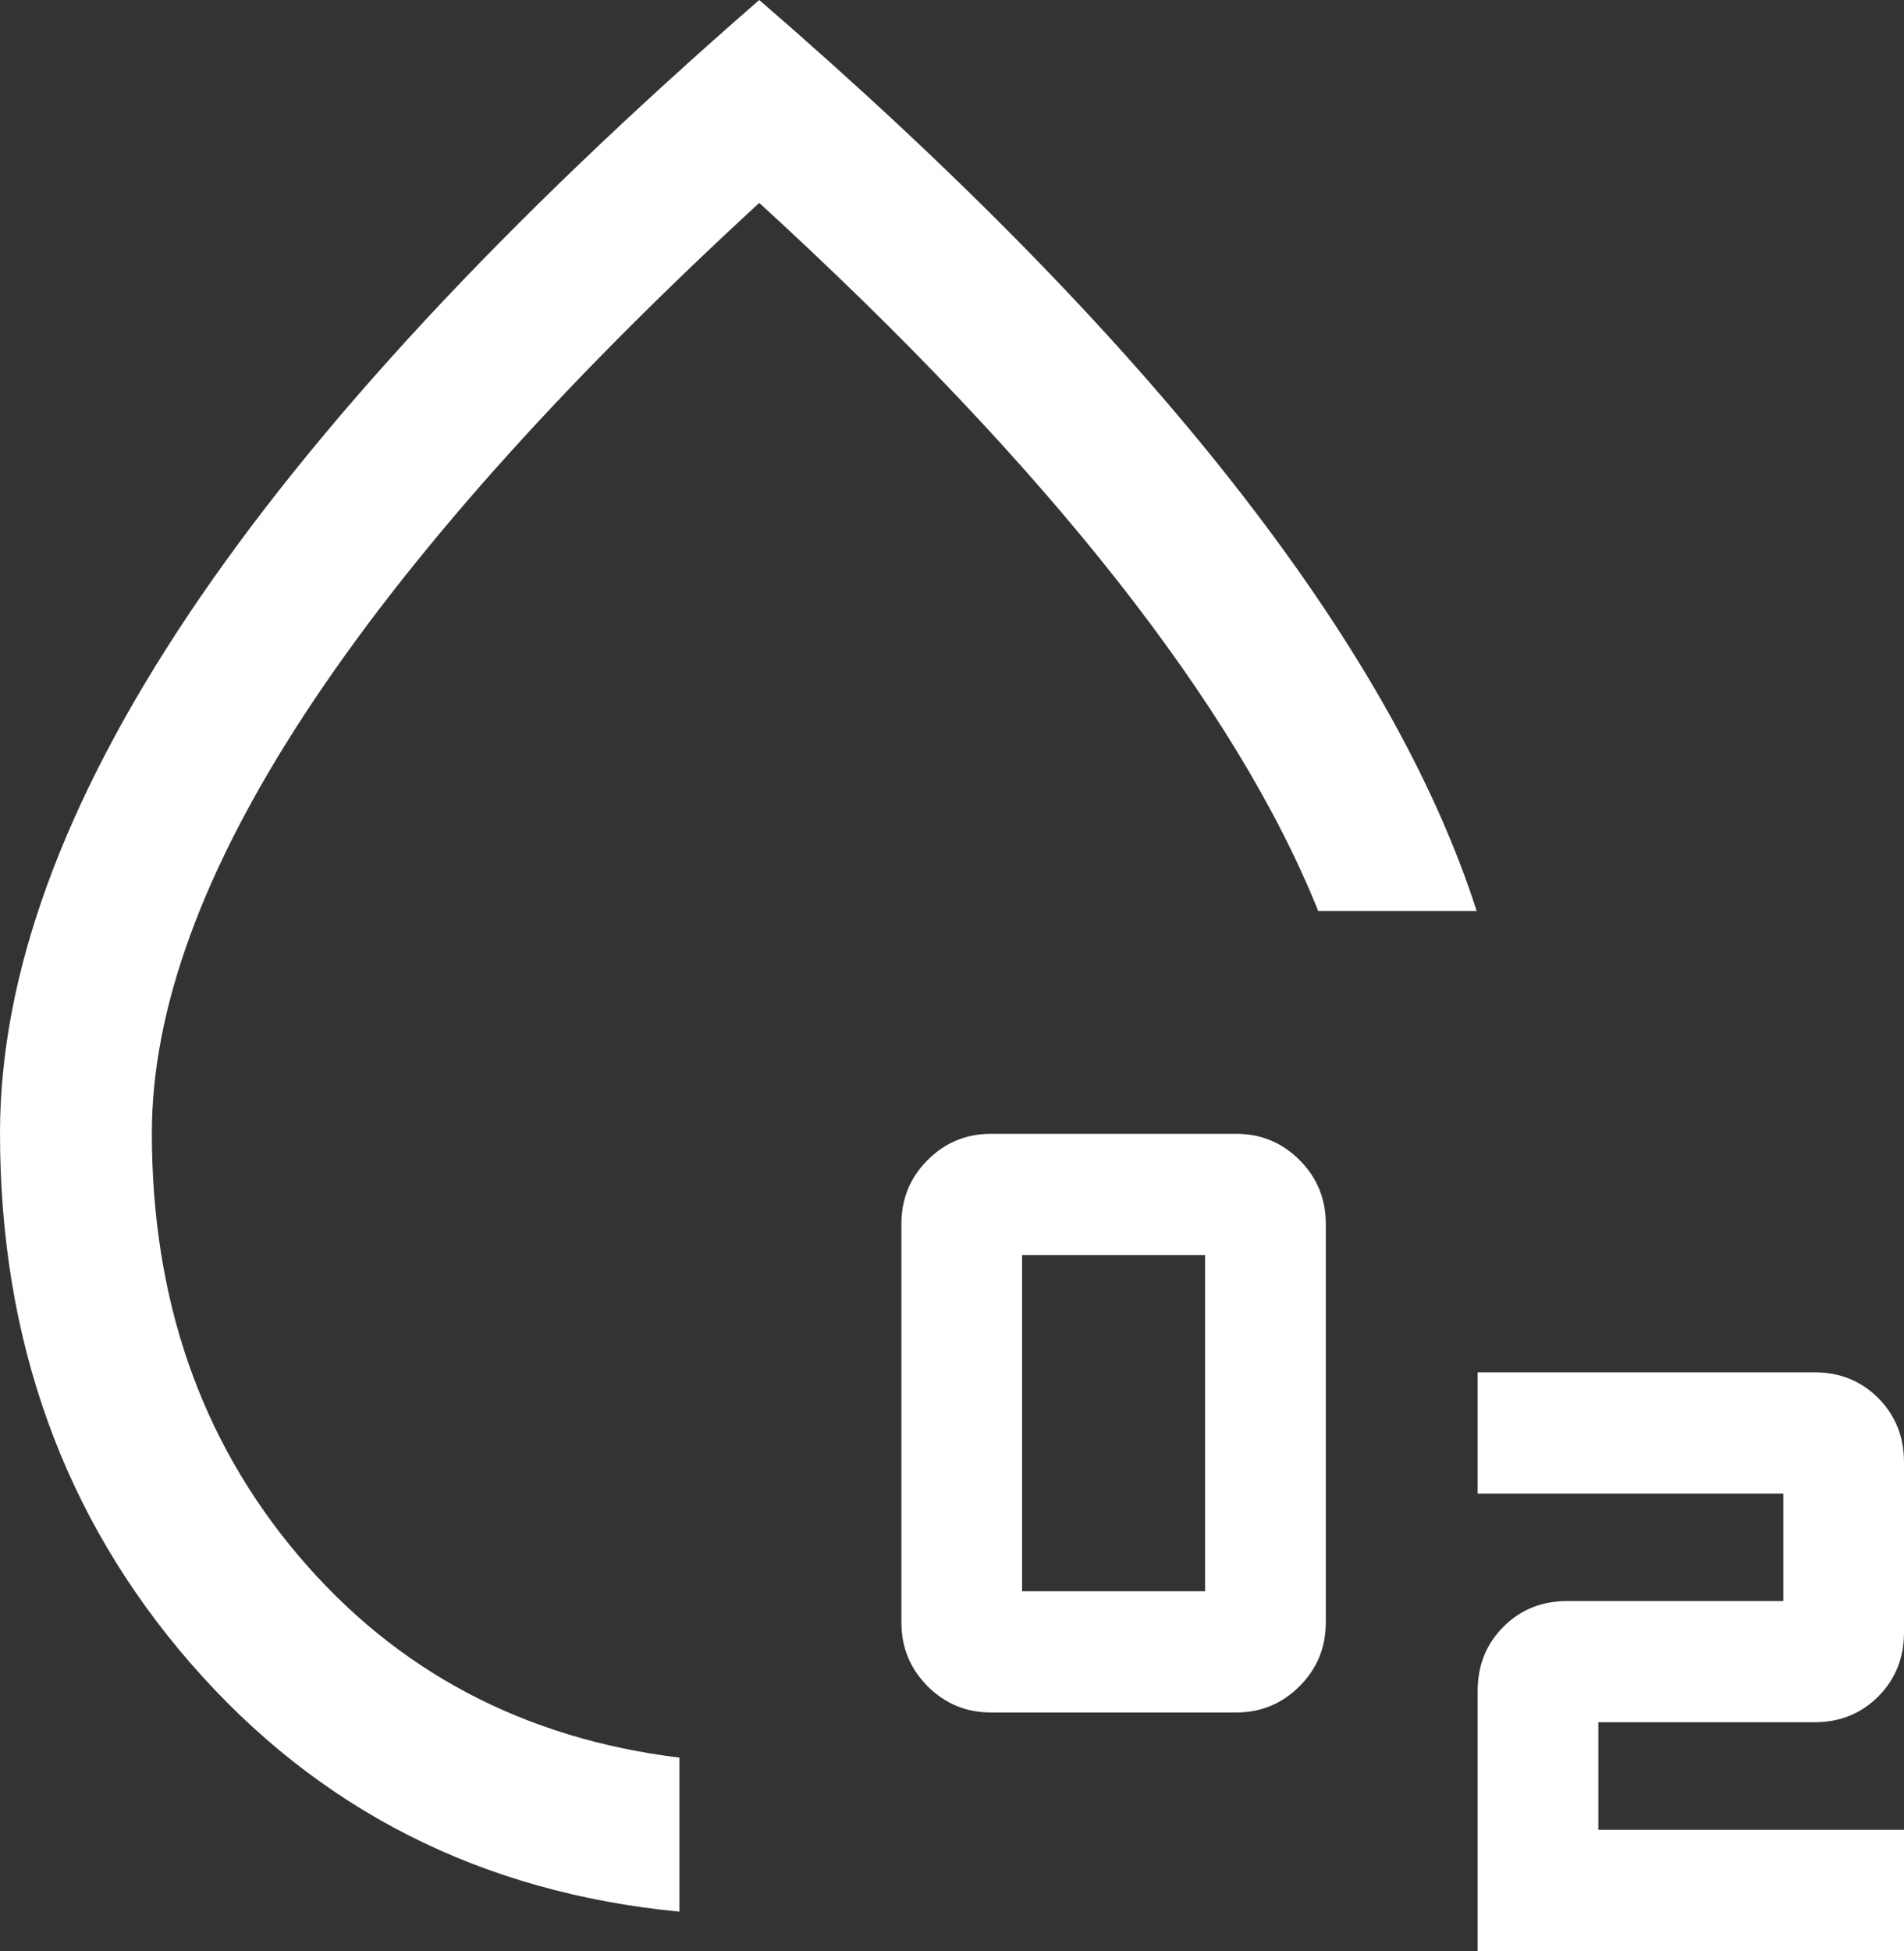 <svg width="123" height="126" viewBox="0 0 123 126" fill="none" xmlns="http://www.w3.org/2000/svg">
<rect x="0" y="0" width="123" height="126" fill="#333333" stroke="none"/>
<path d="M64.015 110.597C62.414 110.597 61.05 110.03 59.921 108.898C58.794 107.766 58.231 106.396 58.231 104.788V79.033C58.231 77.426 58.794 76.056 59.921 74.923C61.05 73.792 62.414 73.226 64.015 73.226H79.862C81.463 73.226 82.827 73.792 83.955 74.923C85.084 76.056 85.648 77.426 85.648 79.033V104.788C85.648 106.396 85.084 107.766 83.955 108.898C82.827 110.03 81.463 110.597 79.862 110.597H64.015ZM66.028 102.769H77.85V81.053H66.028V102.769ZM95.457 126V109.208C95.457 107.558 96.011 106.178 97.117 105.067C98.223 103.955 99.598 103.399 101.242 103.399H115.203V96.457H95.457V88.628H117.214C118.858 88.628 120.233 89.184 121.339 90.295C122.446 91.406 123 92.786 123 94.436V105.42C123 107.07 122.446 108.45 121.339 109.561C120.233 110.673 118.858 111.228 117.214 111.228H103.255V118.171H123V126H95.457ZM43.892 123.461C31.073 122.224 20.553 116.884 12.331 107.44C4.11 97.996 0 86.575 0 73.175C0 62.99 4.06 51.828 12.181 39.686C20.301 27.545 32.59 14.316 49.049 0C61.718 10.95 71.919 21.348 79.654 31.196C87.388 41.044 92.635 50.256 95.394 58.832H85.157C82.507 52.234 78.17 45.108 72.146 37.453C66.122 29.797 58.423 21.68 49.049 13.104C36.078 25.031 26.296 36.027 19.701 46.094C13.107 56.16 9.81 65.188 9.81 73.175C9.81 83.932 12.971 93.035 19.293 100.483C25.614 107.932 33.814 112.276 43.892 113.513V123.461Z" fill="white"/>
</svg>
